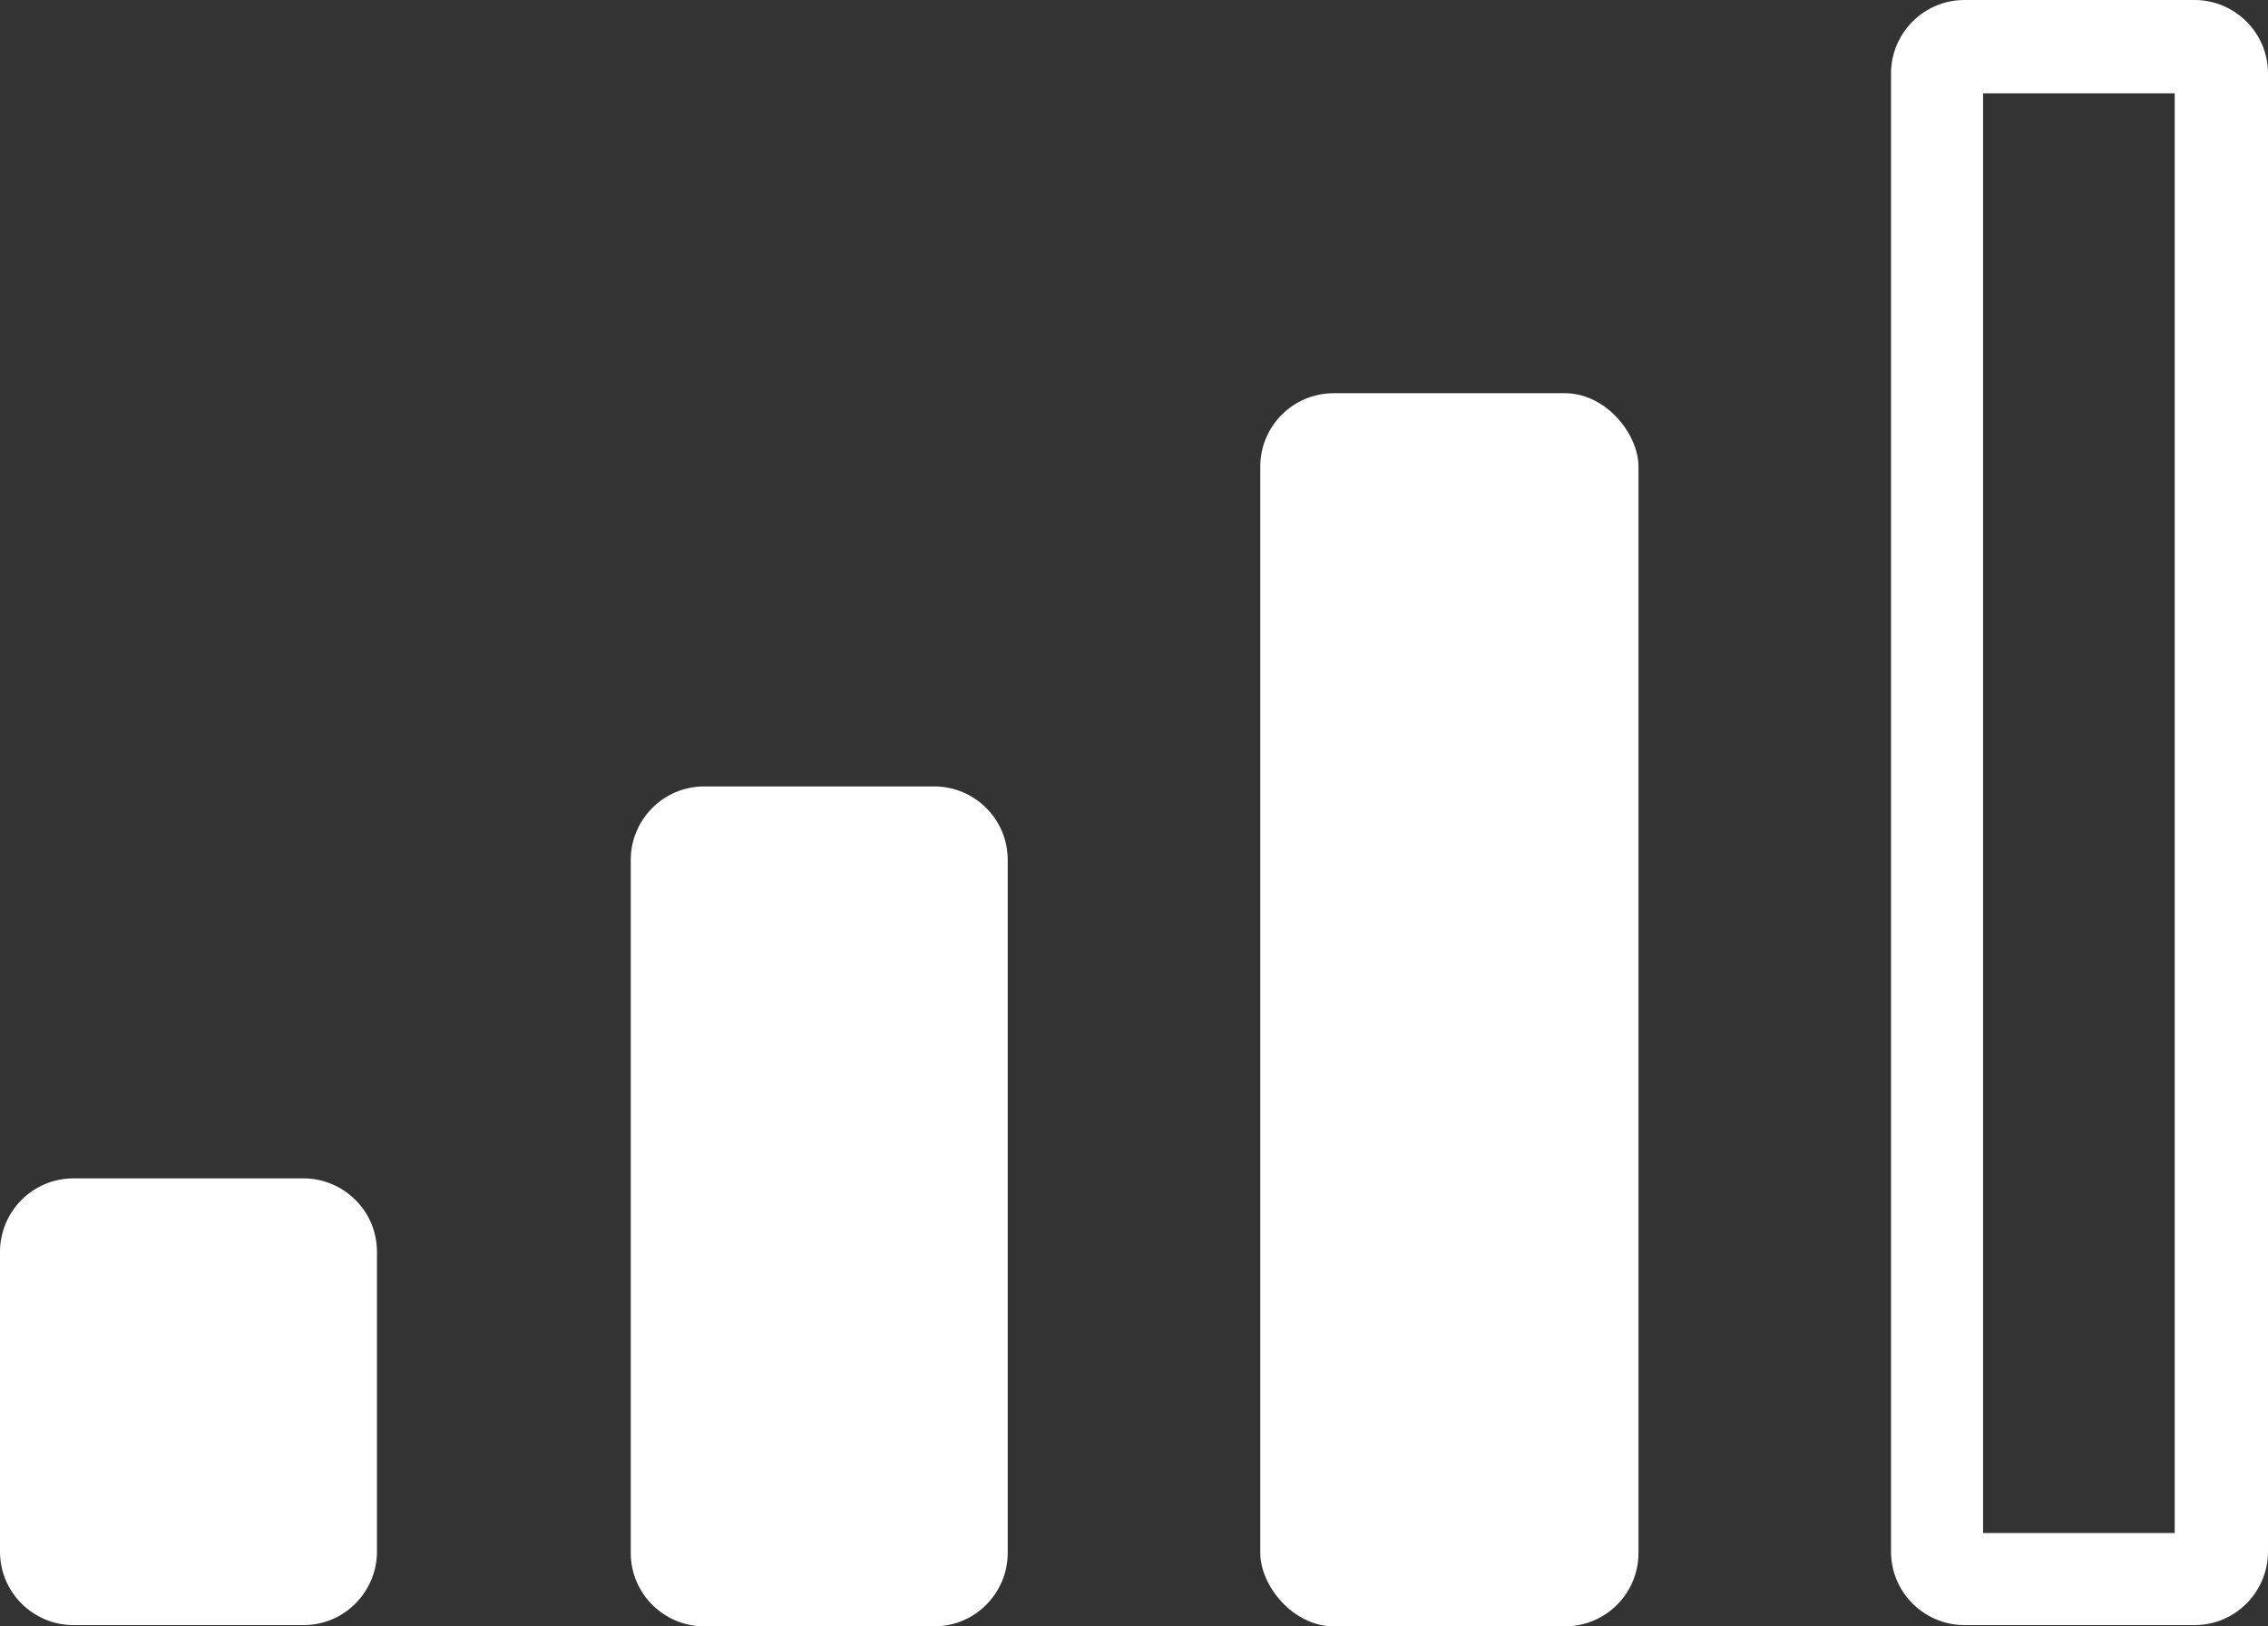 <?xml version="1.0" encoding="utf-8"?>
<svg xmlns="http://www.w3.org/2000/svg" data-name="Layer 2" id="Layer_2" viewBox="0 0 18.23 13.07">
  <rect x="0" y="0" width="18.23" height="13.07" fill="#333333" stroke="none"/>
  <defs>
    <style> .cls-1 { fill: #fff; } </style>
  </defs>
  <g data-name="page 2" id="page_2">
    <g>
      <path class="cls-1" d="m17.48.75v11.57h-1.54V.75h1.54m.16-.75h-1.85c-.33,0-.59.27-.59.59v11.88c0,.33.27.59.59.59h1.85c.33,0,.59-.27.59-.59V.59c0-.33-.27-.59-.59-.59h0Z"/>
      <rect class="cls-1" height="9.91" rx=".59" ry=".59" width="3.04" x="10.13" y="3.16"/>
      <g>
        <path class="cls-1" d="m5.66,6.69h1.85c.12,0,.22.1.22.22v5.57c0,.12-.1.22-.22.22h-1.85c-.12,0-.22-.1-.22-.22v-5.57c0-.12.1-.22.22-.22Z"/>
        <path class="cls-1" d="m7.35,7.07v5.25h-1.54v-5.25h1.54m.16-.75h-1.85c-.33,0-.59.27-.59.59v5.57c0,.33.27.59.59.59h1.85c.33,0,.59-.27.59-.59v-5.57c0-.33-.27-.59-.59-.59h0Z"/>
      </g>
      <g>
        <path class="cls-1" d="m.59,9.85h1.85c.12,0,.22.1.22.22v2.41c0,.12-.1.22-.22.22H.59c-.12,0-.22-.1-.22-.22v-2.41c0-.12.1-.22.22-.22Z"/>
        <path class="cls-1" d="m2.29,10.22v2.1H.75v-2.1h1.54m.16-.75H.59c-.33,0-.59.27-.59.59v2.41c0,.33.27.59.59.59h1.85c.33,0,.59-.27.59-.59v-2.41c0-.33-.27-.59-.59-.59h0Z"/>
      </g>
    </g>
  </g>
</svg>